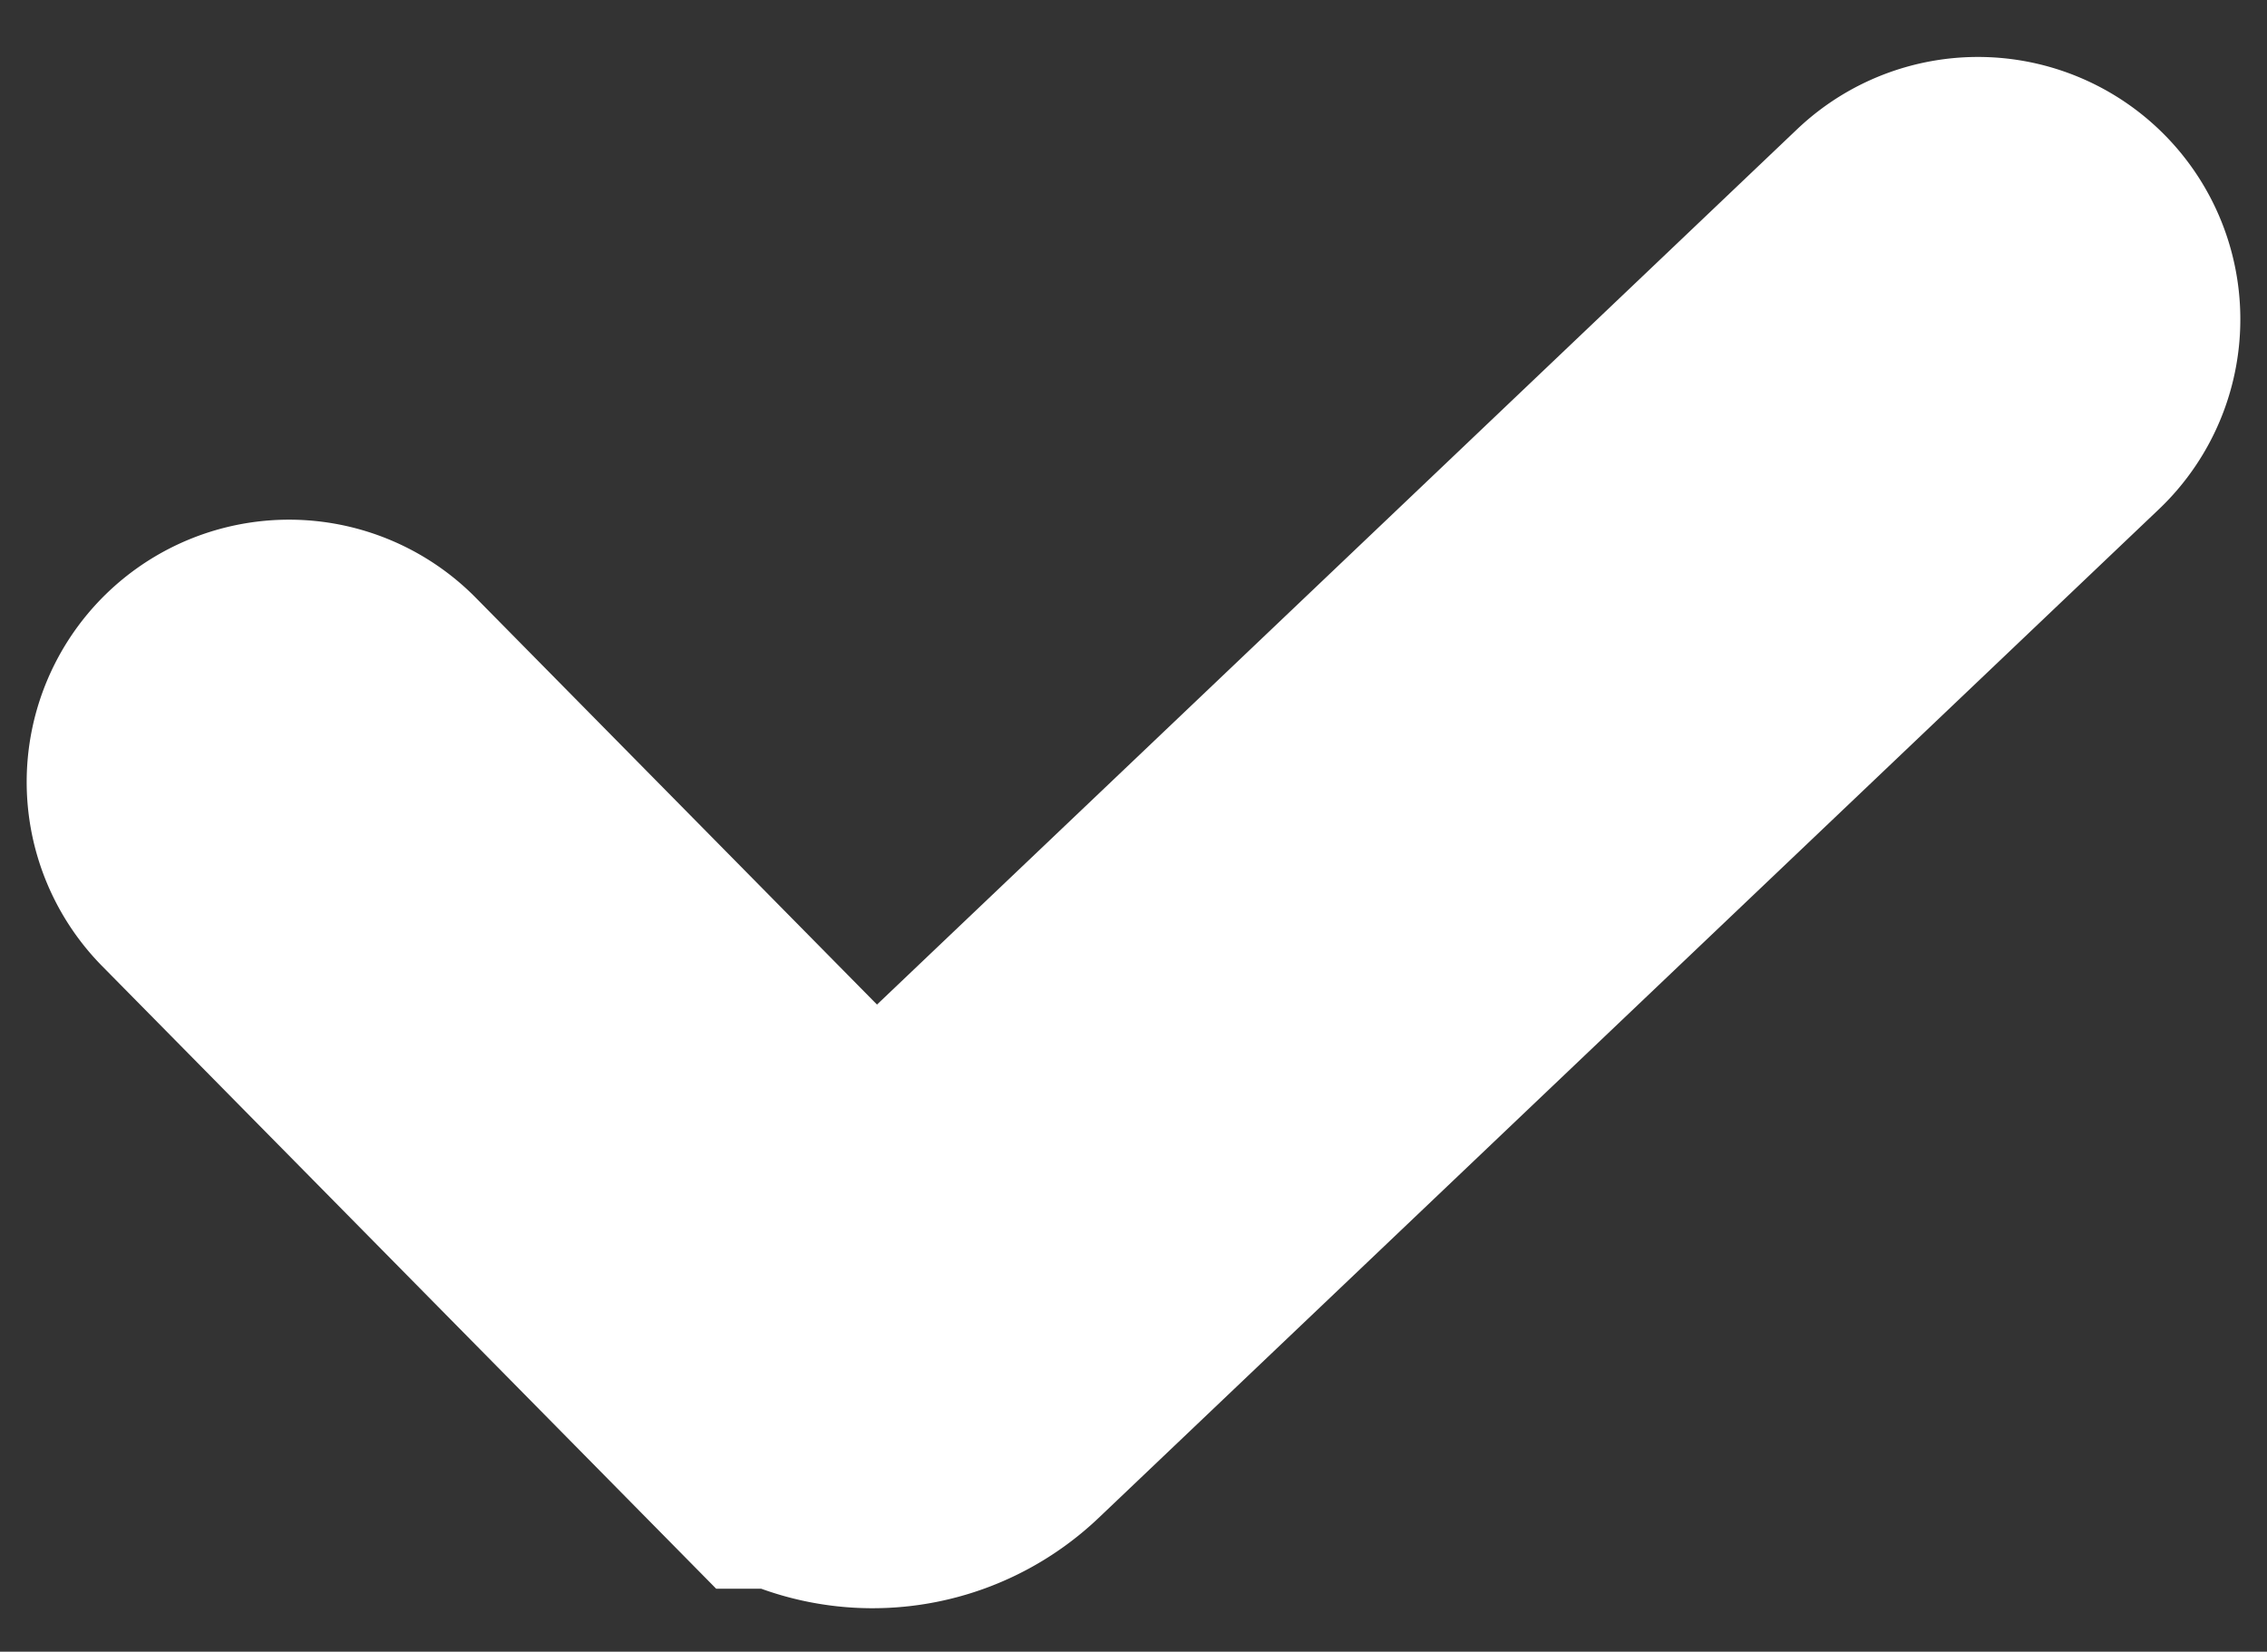<svg xmlns="http://www.w3.org/2000/svg" viewBox="0 0 1080 786.956"><rect x="0" y="0" width="1080" height="786.956" fill="#333333" stroke="none"/><defs><style>.cls-1{fill:none;stroke:#fff;stroke-linecap:round;stroke-miterlimit:10;stroke-width:249.975px;}</style></defs><g id="Layer_2" data-name="Layer 2"><path class="cls-1" d="M137.697,372.586l255.765,259.367a31.247,31.247,0,0,0,43.787.698L942.303,152.122"/></g></svg>